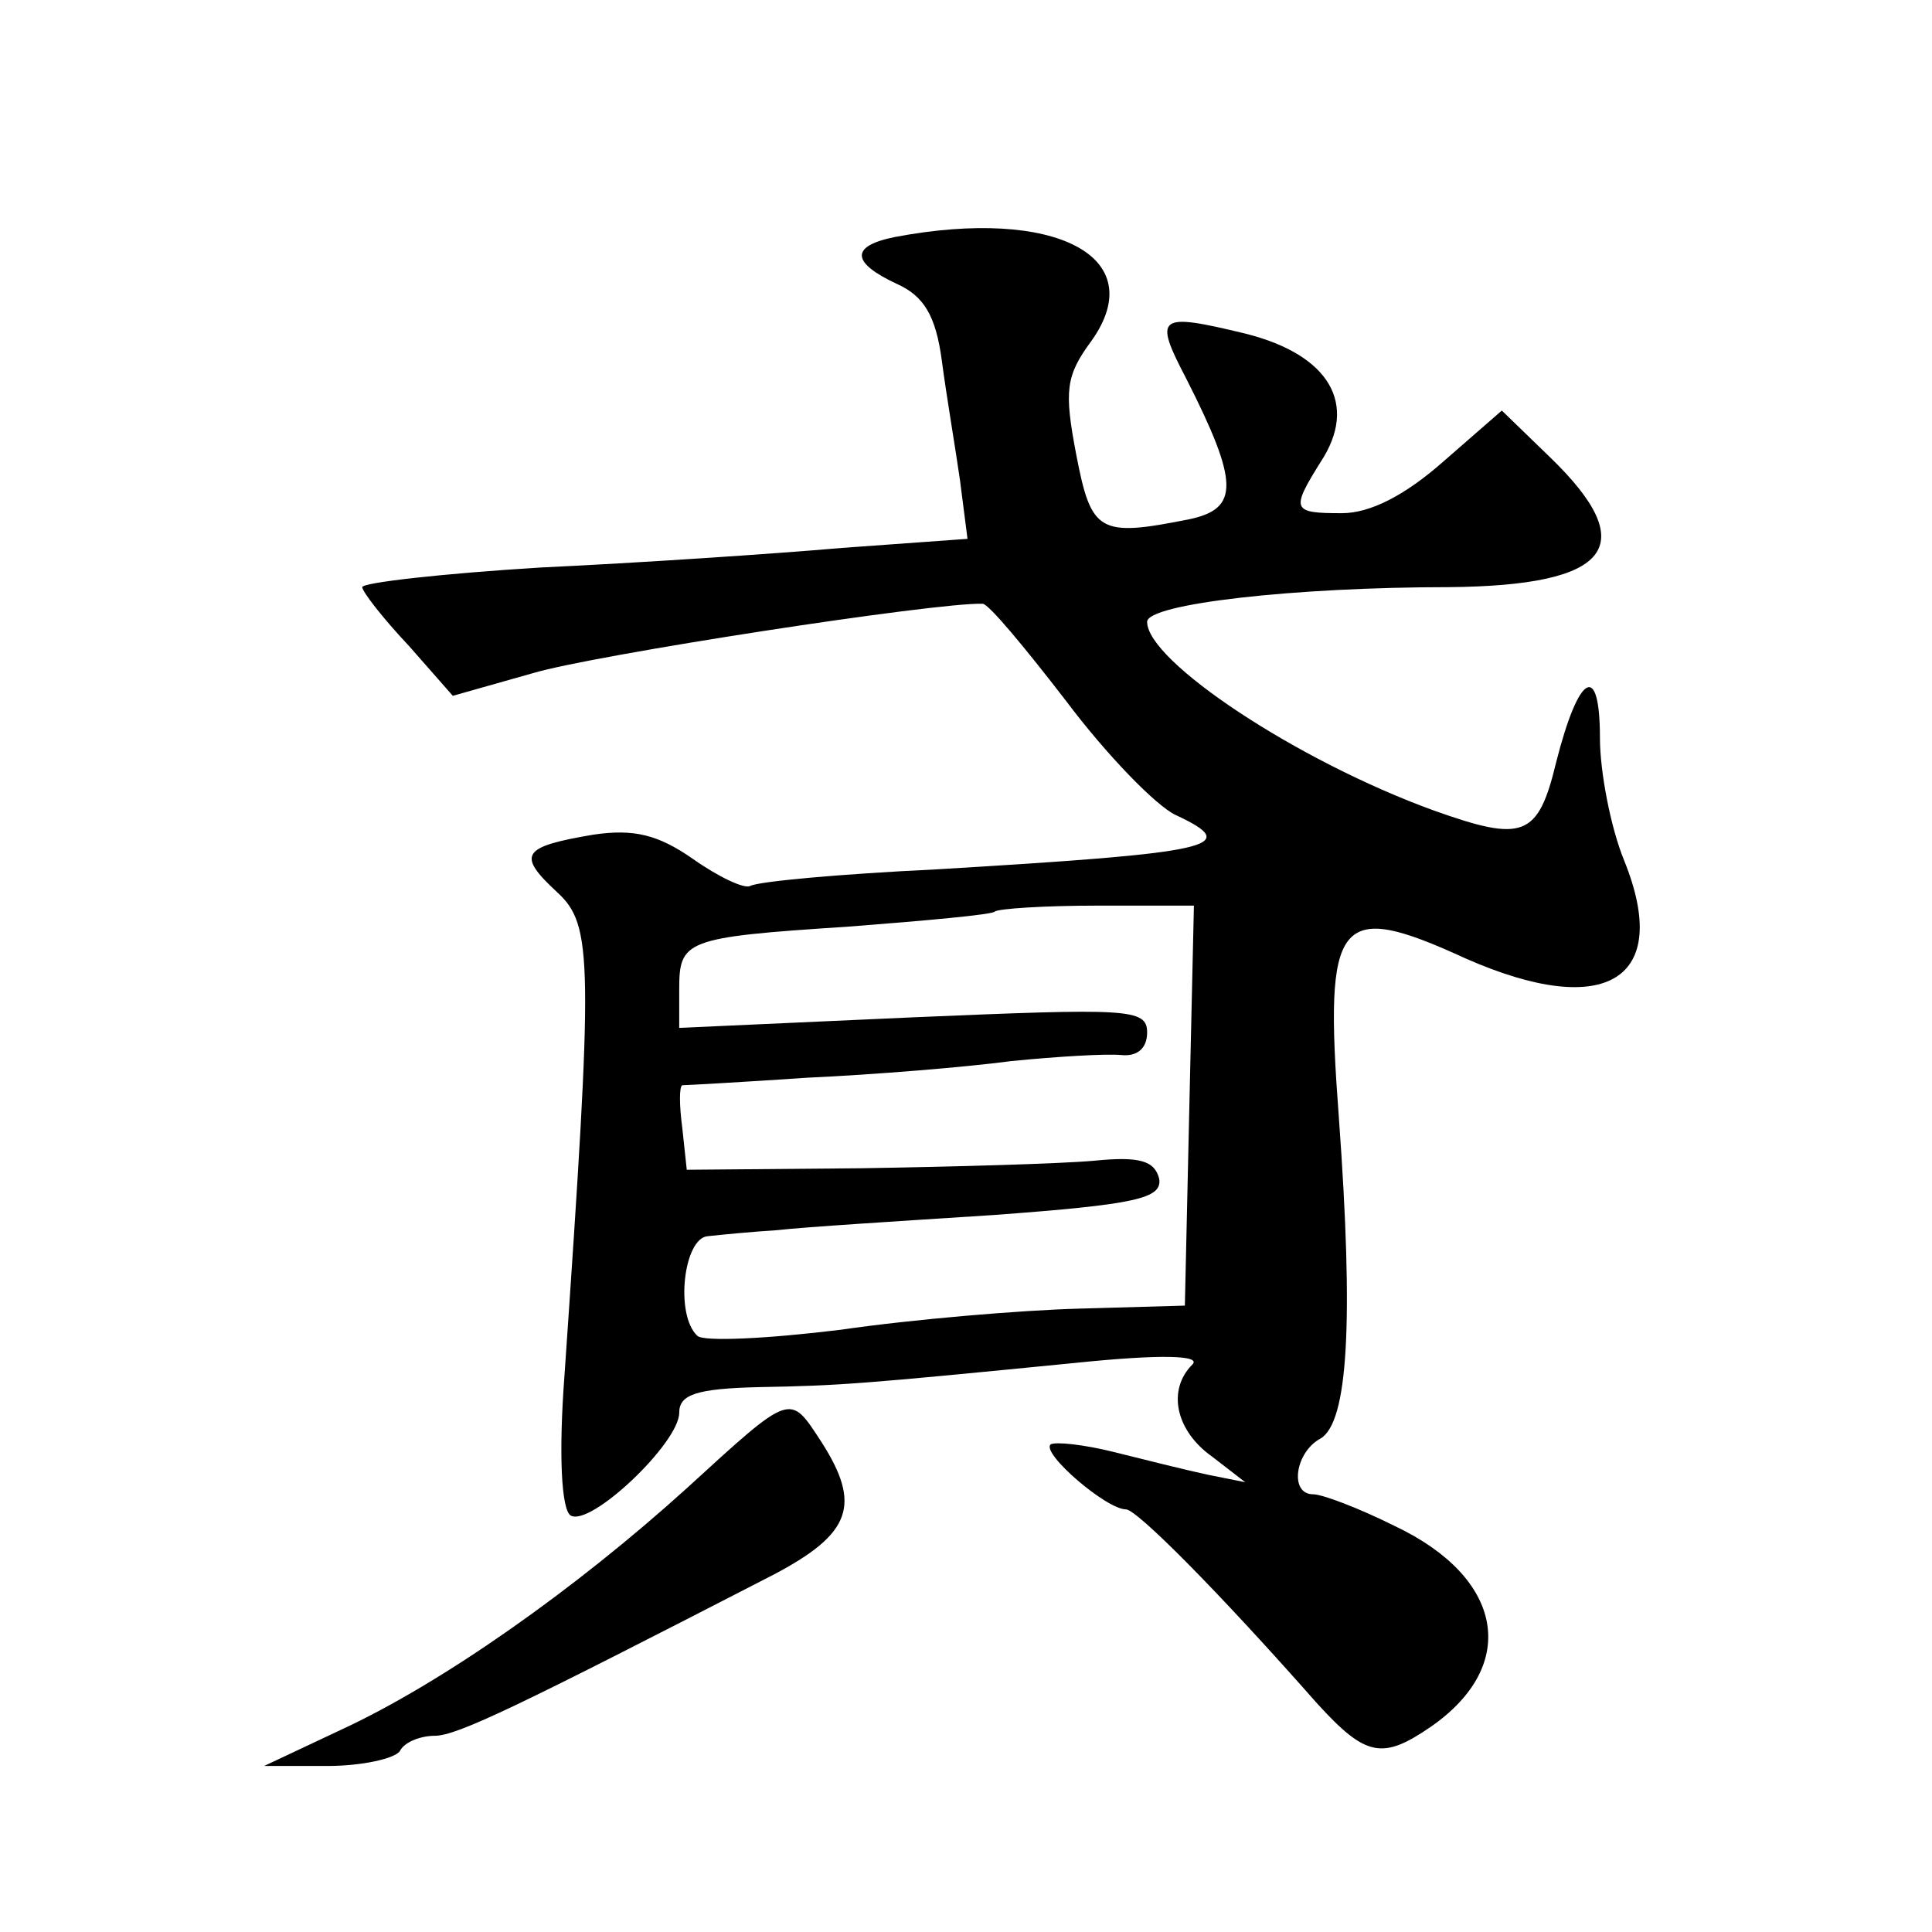 <?xml version="1.0" standalone="no"?>
<!DOCTYPE svg PUBLIC "-//W3C//DTD SVG 20010904//EN"
 "http://www.w3.org/TR/2001/REC-SVG-20010904/DTD/svg10.dtd">
<svg version="1.0" xmlns="http://www.w3.org/2000/svg"
 width="128pt" height="128pt" viewBox="0 0 128 128"
 preserveAspectRatio="xMidYMid meet">
<g transform="translate(0,128) scale(0.1,-0.1)"
fill="#0" stroke="none">
<path d="M593 1123 c-30 -6 -29 -17 1 -31 18 -8 26 -21 30 -51 3 -23 9 -58 12 -79
l5 -39 -83 -6 c-46 -4 -136 -10 -200 -13 -65 -4 -118 -10 -118 -13 0 -3 14 -21
31 -39 l29 -33 53 15 c40 12 267 47 298 46 4 0 28 -29 55 -64 27 -36 60 -70 73
-76 45 -21 25 -25 -159 -36 -63 -3 -118 -8 -123 -11 -4 -2 -21 6 -38 18 -23 16
-39 20 -66 16 -47 -8 -51 -13 -24 -38 24 -22 24 -44 5 -320 -4 -53 -2 -89 4 -93
13 -8 72 48 72 68 0 12 11 16 53 17 54 1 67 2 209 16 58 6 84 5 78 -1 -17 -17 -11
-44 13 -61 l22 -17 -25 5 c-14 3 -42 10 -62 15 -20 5 -39 7 -42 5 -6 -6 37 -43
50 -43 7 0 60 -53 127 -129 32 -35 43 -37 75 -15 59 41 48 99 -24 133 -24 12 -48
21 -54 21 -16 0 -12 28 5 37 18 11 22 76 12 213 -10 133 -1 144 84 105 93 -41 137
-14 105 65 -9 22 -16 59 -16 81 0 51 -14 43 -29 -16 -12 -50 -22 -53 -81 -32 -91
33 -190 99 -190 125 0 12 98 23 200 23 107 1 128 27 67 86 l-32 31 -39 -34 c-25
-22 -48 -34 -67 -34 -33 0 -34 2 -14 34 25 38 6 71 -50 85 -58 14 -61 12 -39 -30
35 -69 35 -86 2 -93 -60 -12 -65 -9 -75 43 -8 42 -7 52 10 75 40 56 -24 89 -130
69z m195 -575 l-3 -133 -70 -2 c-38 -1 -110 -7 -158 -14 -49 -6 -91 -8 -95 -4 -15
14 -9 65 7 66 9 1 30 3 46 4 17 2 81 6 143 10 95 7 112 11 110 24 -3 12 -13 15
-43 12 -22 -2 -92 -4 -155 -5 l-115 -1 -3 28 c-2 15 -2 27 0 28 2 0 39 2 83 5 44
2 105 7 135 11 30 3 63 5 73 4 10 -1 17 4 17 15 0 16 -13 16 -155 10 l-155 -7 0
25 c0 33 3 35 111 42 52 4 96 8 98 10 2 2 33 4 68 4 l64 0 -3 -132z M455 294 c-74
-67 -162 -129 -229 -160 l-51 -24 42 0 c23 0 45 5 48 10 3 6 14 10 23 10 15 0 56
20 225 107 51 27 58 46 31 88 -21 32 -19 33 -89 -31z"/>
</g>
</svg>
